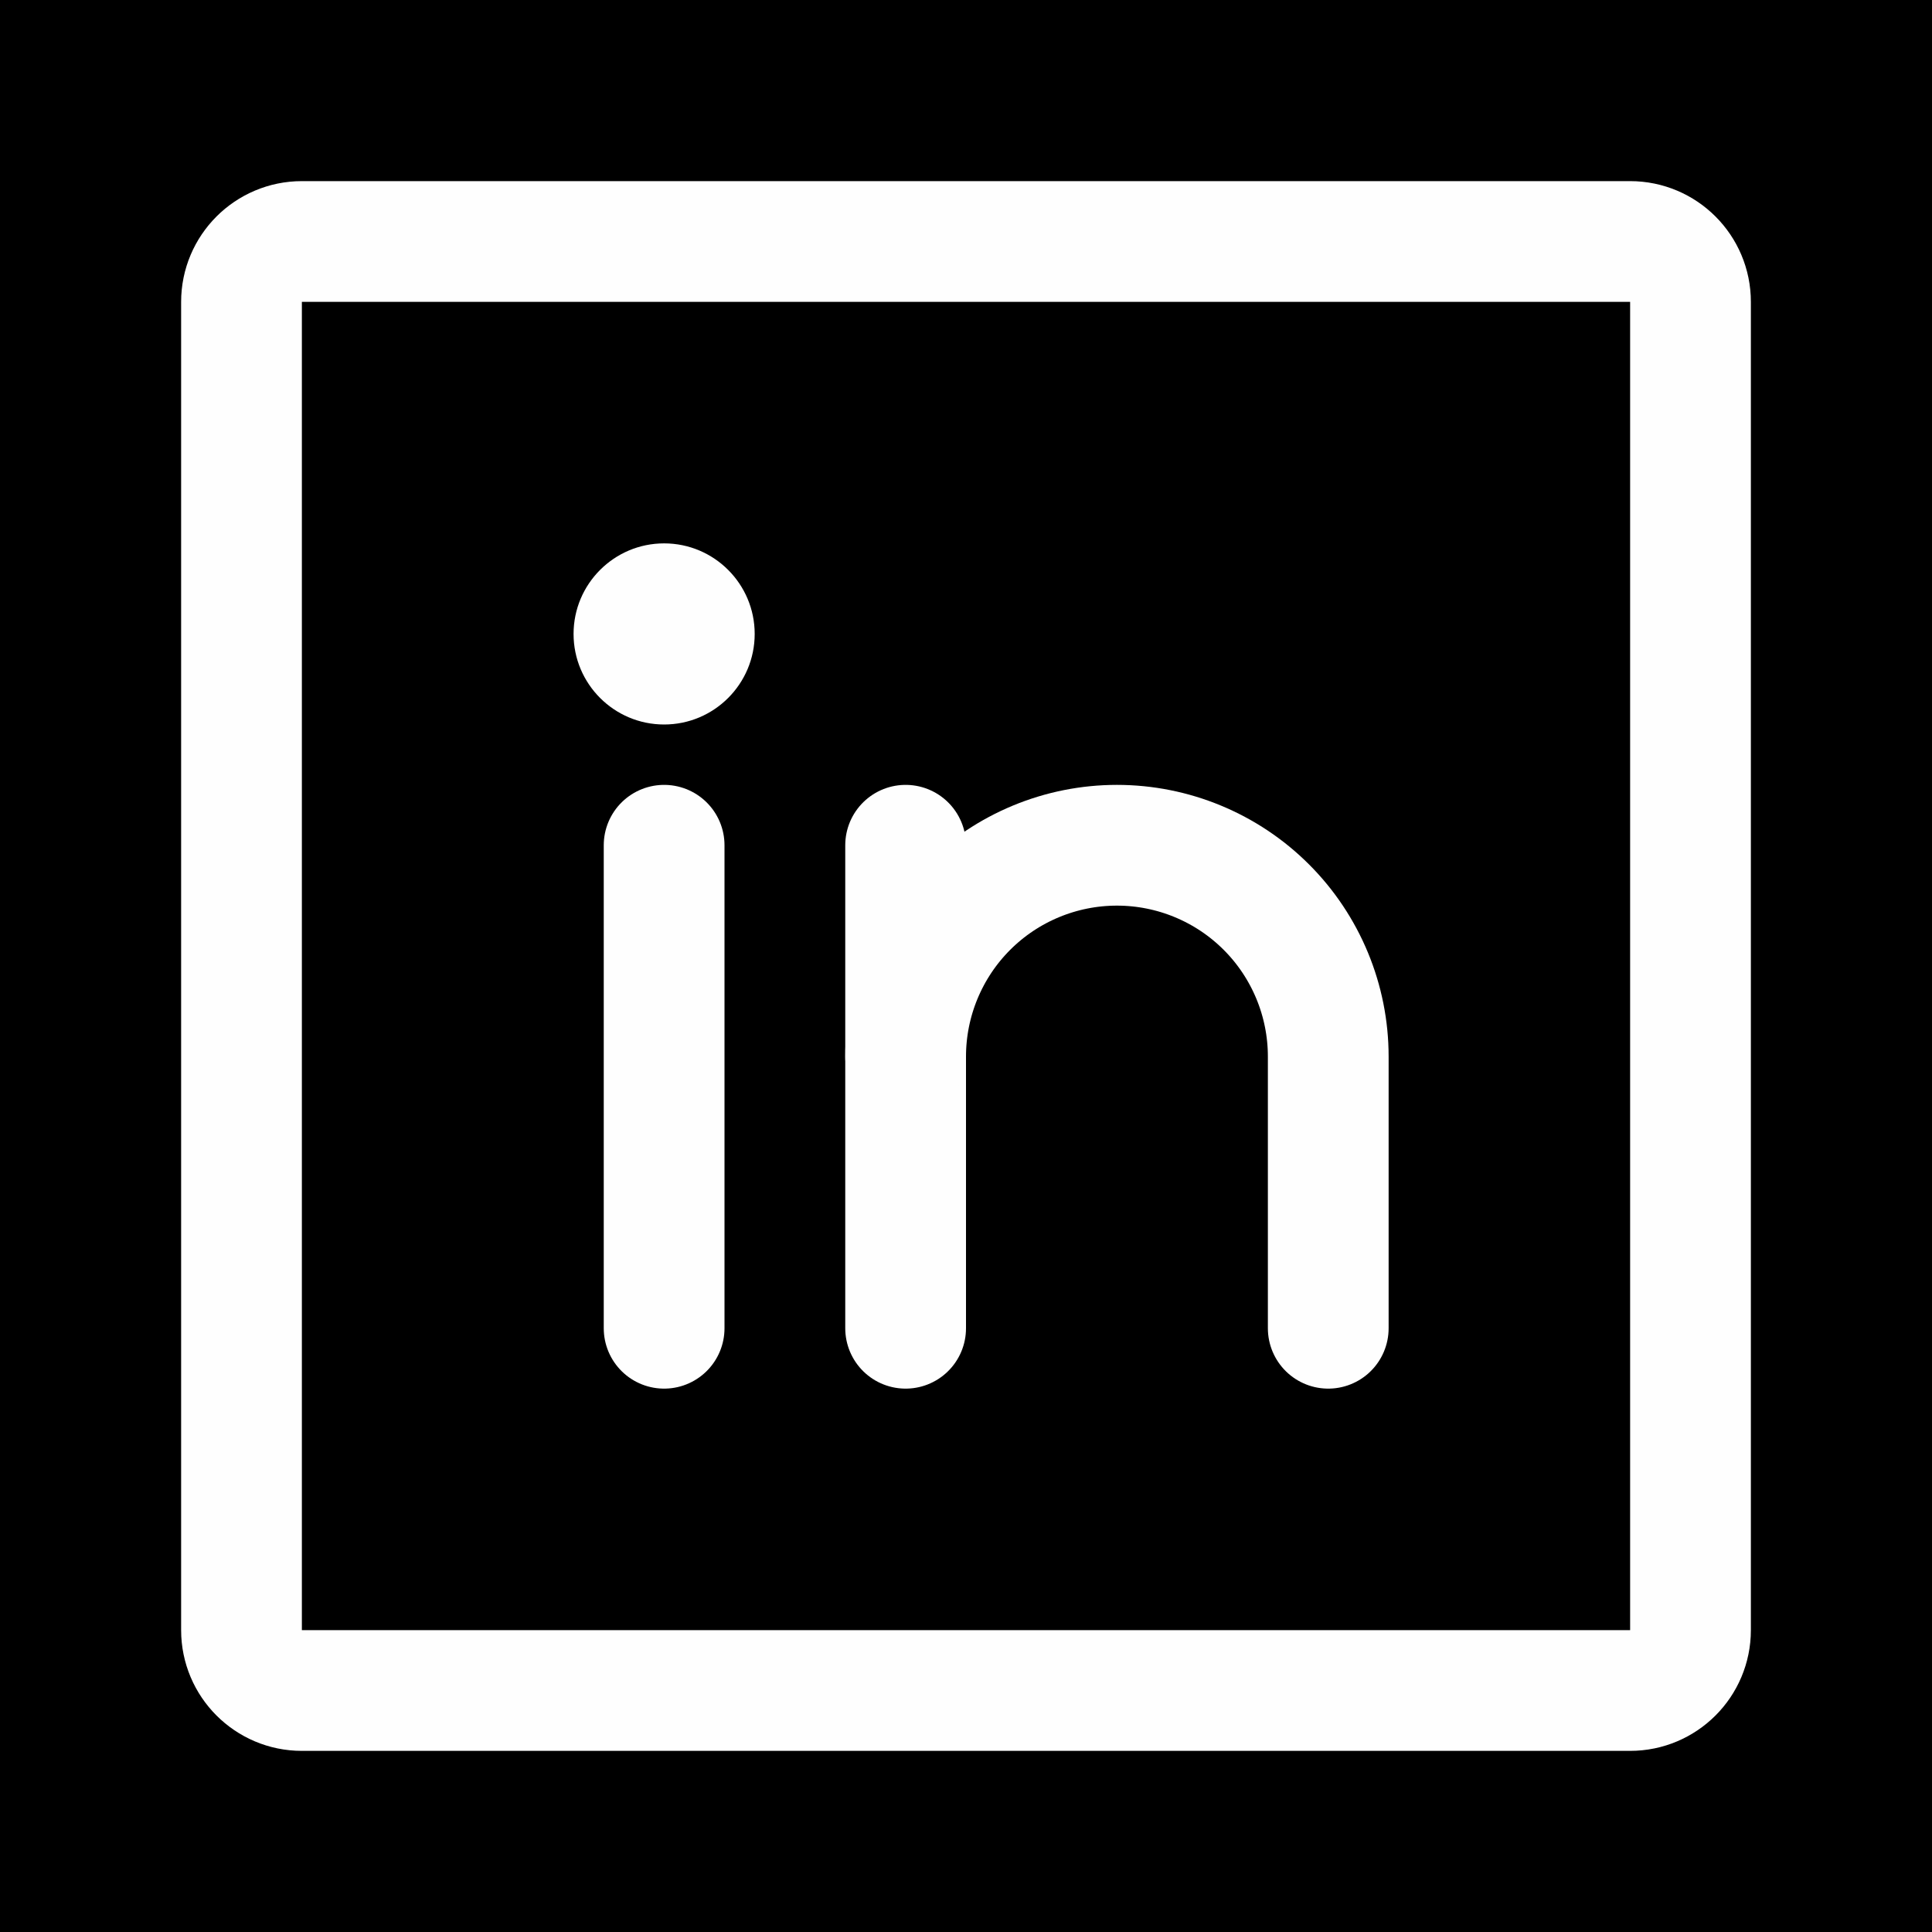 <svg width="32" height="32" viewBox="0 0 32 32" fill="none" xmlns="http://www.w3.org/2000/svg">
<rect width="32" height="32" fill="#1E1E1E"/>
<g id="BFA_X_DemoDay_Batch2_TopCTA1" clip-path="url(#clip0_23_37)">
<rect width="1440" height="139.29" transform="translate(-1271 -57)" fill="black"/>
<g id="Frame 81039120">
<g id="Socials">
<g id="LinkedinLogo" clip-path="url(#clip1_23_37)">
<path id="Vector" d="M27 4H5C4.448 4 4 4.448 4 5V27C4 27.552 4.448 28 5 28H27C27.552 28 28 27.552 28 27V5C28 4.448 27.552 4 27 4Z" stroke="#FEFEFE" stroke-width="2" stroke-linecap="round" stroke-linejoin="round"/>
<path id="Vector_2" d="M15 14V22" stroke="#FEFEFE" stroke-width="2" stroke-linecap="round" stroke-linejoin="round"/>
<path id="Vector_3" d="M11 14V22" stroke="#FEFEFE" stroke-width="2" stroke-linecap="round" stroke-linejoin="round"/>
<path id="Vector_4" d="M15 17.5C15 16.572 15.369 15.681 16.025 15.025C16.681 14.369 17.572 14 18.5 14C19.428 14 20.319 14.369 20.975 15.025C21.631 15.681 22 16.572 22 17.5V22" stroke="#FEFEFE" stroke-width="2" stroke-linecap="round" stroke-linejoin="round"/>
<path id="Vector_5" d="M11 12C11.828 12 12.5 11.328 12.5 10.5C12.5 9.672 11.828 9 11 9C10.172 9 9.5 9.672 9.5 10.5C9.5 11.328 10.172 12 11 12Z" fill="#FEFEFE"/>
</g>
</g>
</g>
</g>
<defs>
<clipPath id="clip0_23_37">
<rect width="1440" height="139.29" fill="white" transform="translate(-1271 -57)"/>
</clipPath>
<clipPath id="clip1_23_37">
<rect width="32" height="32" fill="white"/>
</clipPath>
</defs>
</svg>
